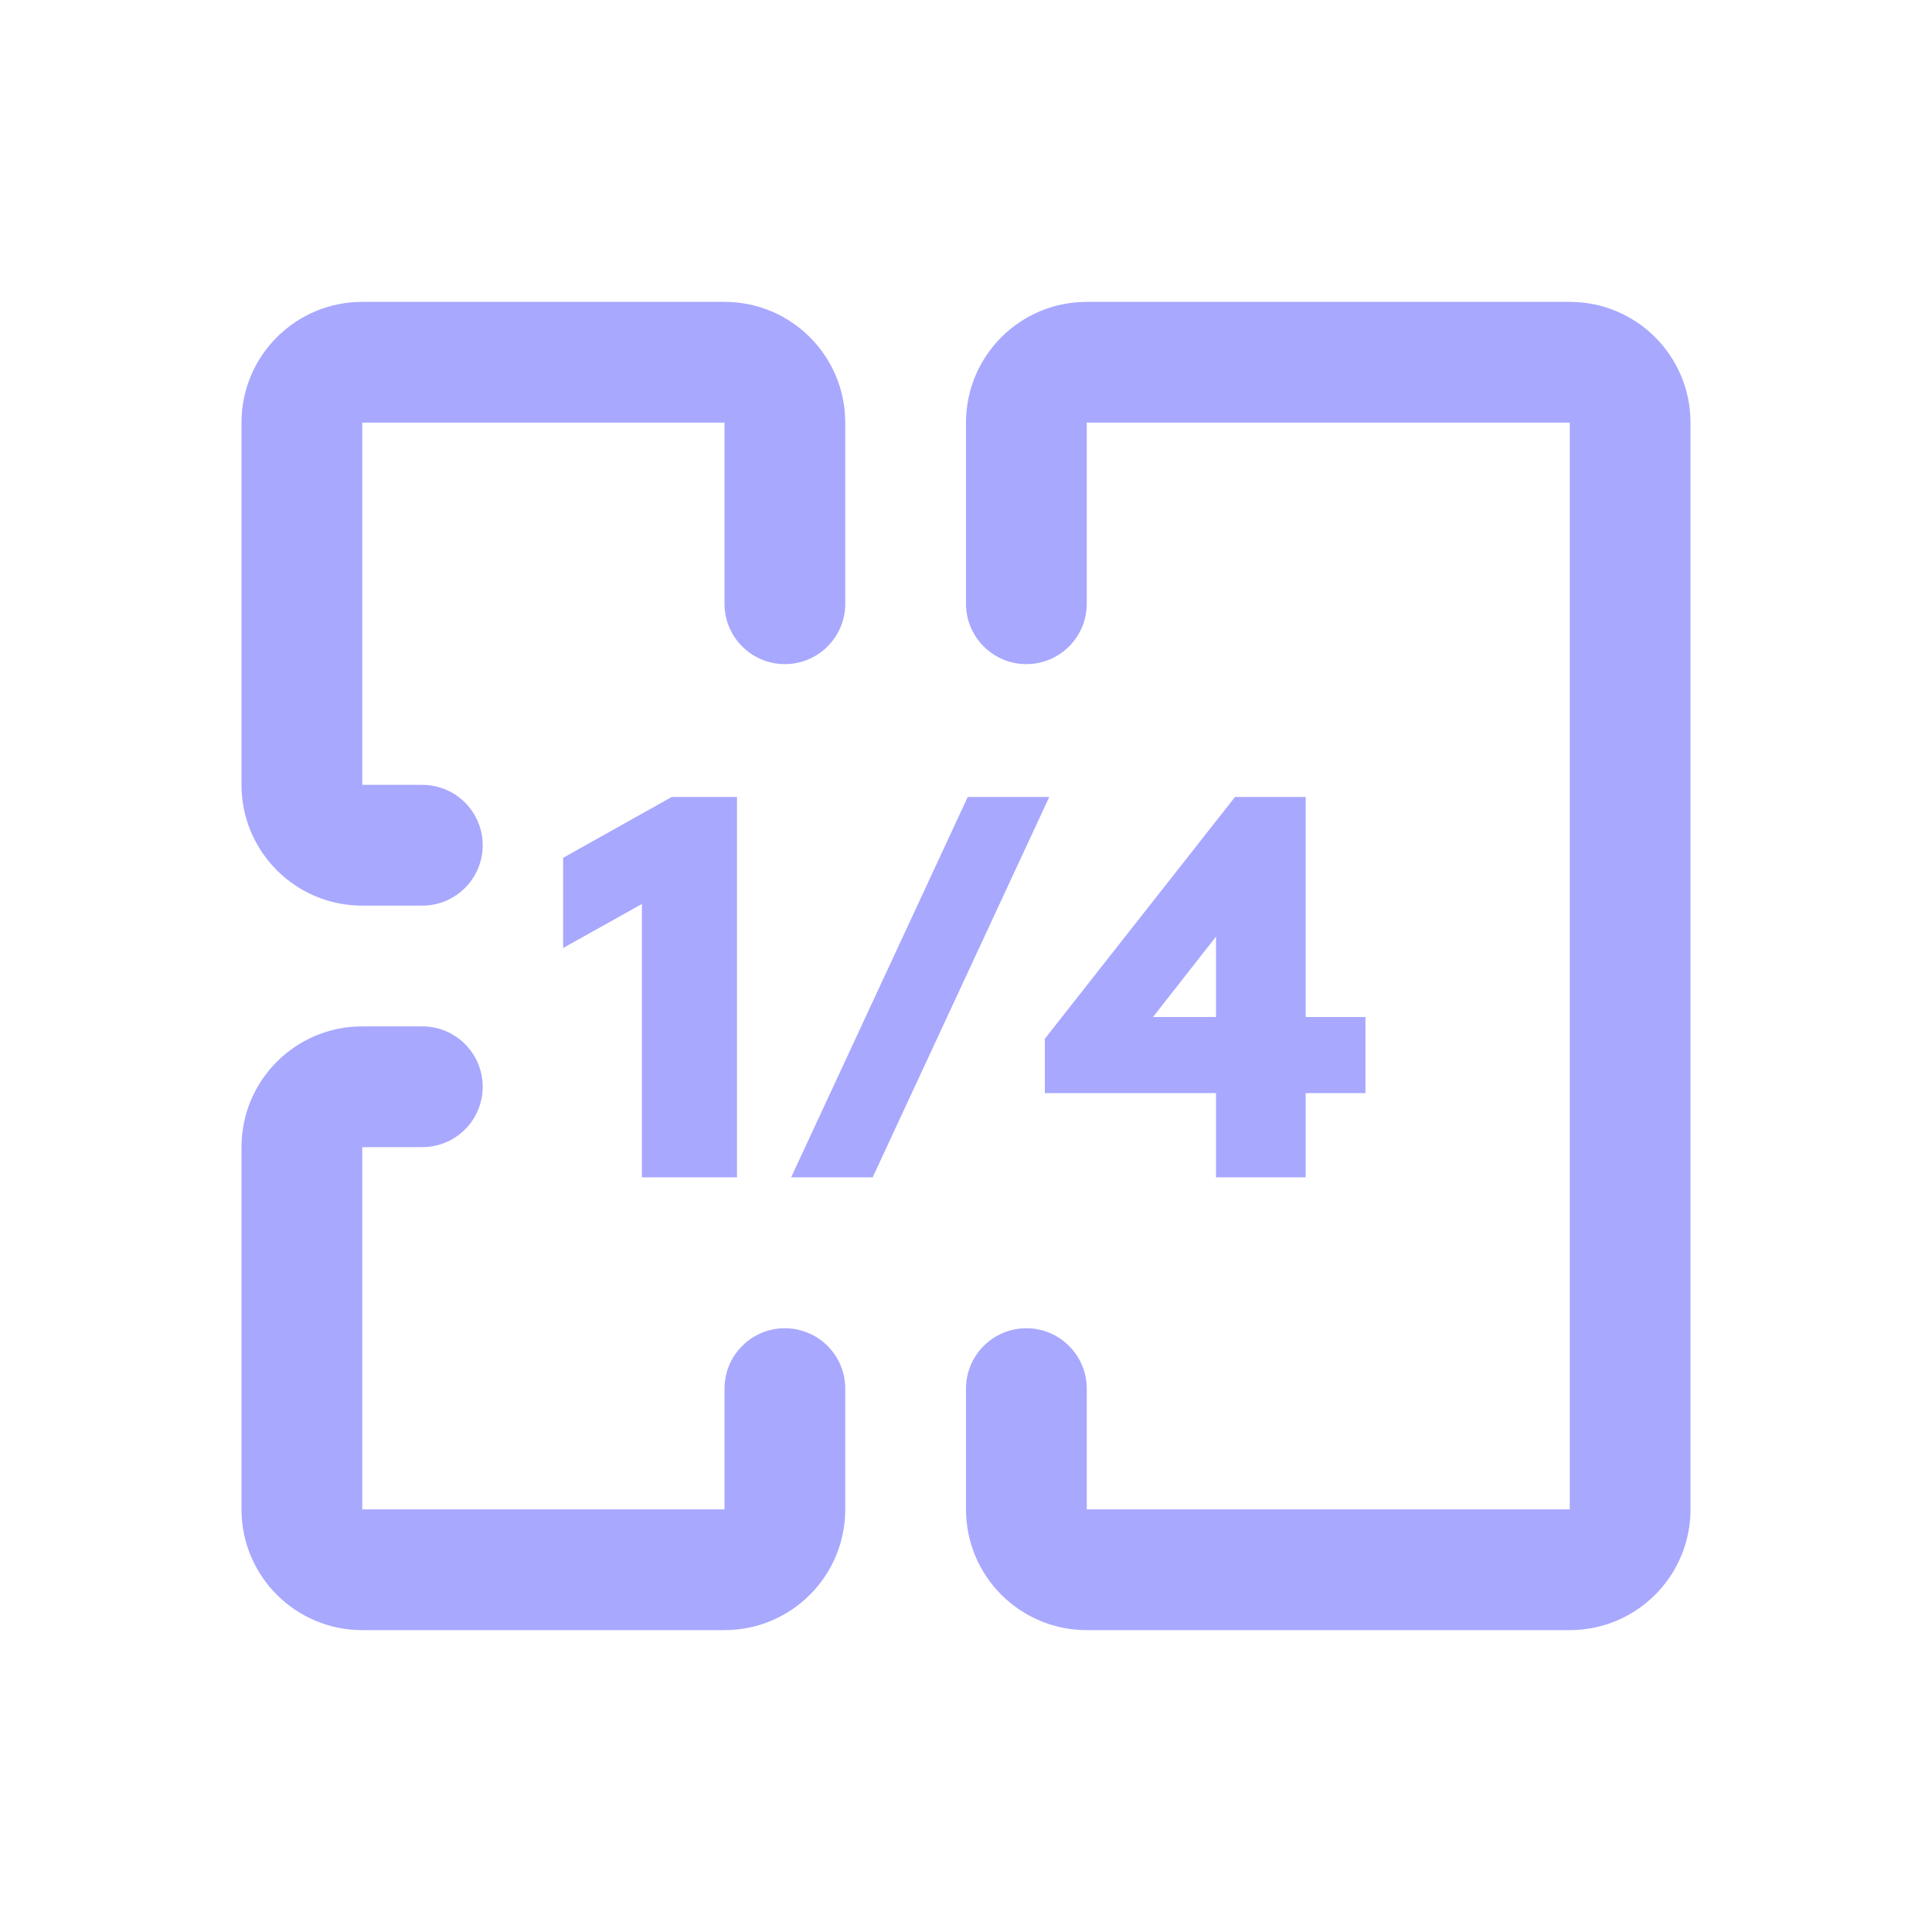 <svg width="32" height="32" viewBox="0 0 32 32" fill="none" xmlns="http://www.w3.org/2000/svg">
<path fill-rule="evenodd" clip-rule="evenodd" d="M16 7C16 5.895 16.895 5 18 5H26C27.105 5 28 5.895 28 7V25C28 26.105 27.105 27 26 27H18C16.895 27 16 26.105 16 25V23C16 22.448 16.448 22 17 22C17.552 22 18 22.448 18 23V25H26V7H18V10C18 10.552 17.552 11 17 11C16.448 11 16 10.552 16 10V7Z" fill="#A8A8FF"/>
<path fill-rule="evenodd" clip-rule="evenodd" d="M4 7C4 5.895 4.895 5 6 5H12C13.105 5 14 5.895 14 7V10C14 10.552 13.552 11 13 11C12.448 11 12 10.552 12 10V7H6V13H6.995C7.547 13 7.995 13.448 7.995 14C7.995 14.552 7.547 15 6.995 15H6C4.895 15 4 14.105 4 13V7Z" fill="#A8A8FF"/>
<path fill-rule="evenodd" clip-rule="evenodd" d="M4 19C4 17.895 4.895 17 6 17H6.995C7.547 17 7.995 17.448 7.995 18C7.995 18.552 7.547 19 6.995 19H6V25H12V23C12 22.448 12.448 22 13 22C13.552 22 14 22.448 14 23V25C14 26.105 13.105 27 12 27H6C4.895 27 4 26.105 4 25V19Z" fill="#A8A8FF"/>
<path d="M20.456 13.2H21.626V16.845H22.616V18.105H21.626V19.5H20.141V18.105H17.306V17.205L20.456 13.2ZM20.141 15.513L19.097 16.845H20.141V15.513Z" fill="#A8A8FF"/>
<path d="M14.454 19.5H13.104L16.029 13.2H17.379L14.454 19.5Z" fill="#A8A8FF"/>
<path d="M9.327 14.208L11.127 13.2H12.207V19.5H10.632V14.973L9.327 15.702V14.208Z" fill="#A8A8FF"/>
</svg>

